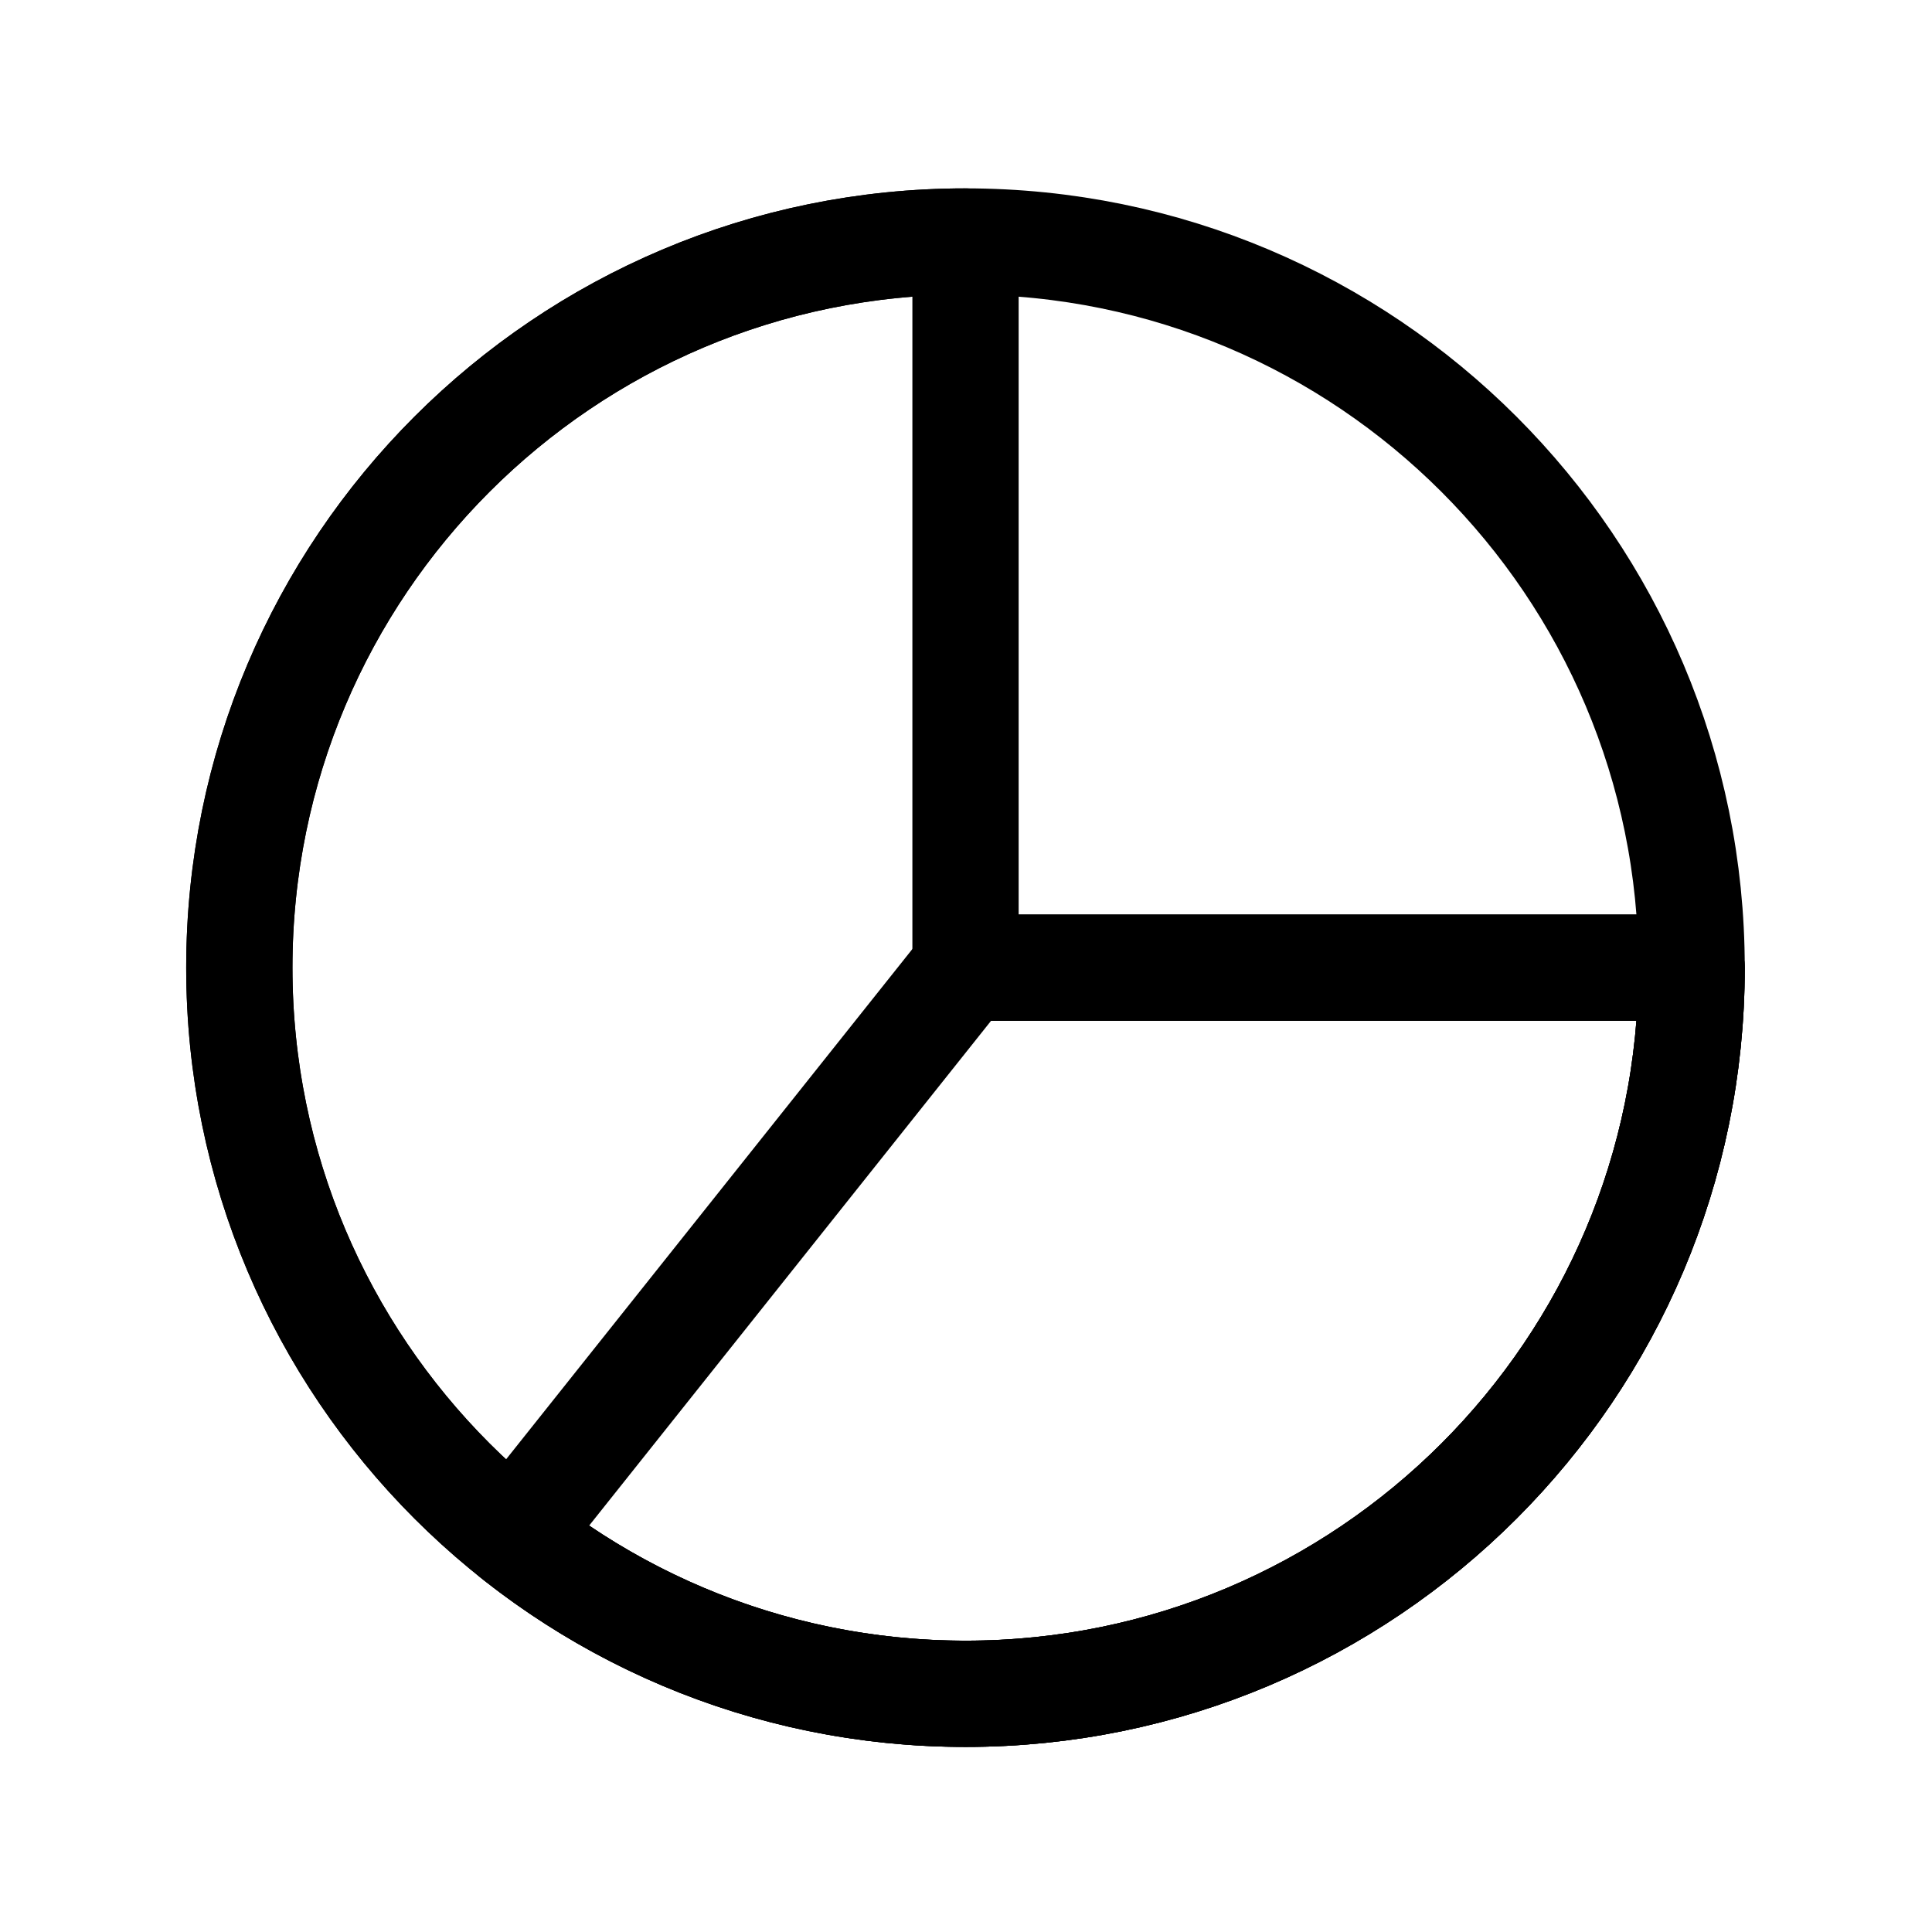<svg width="24" height="24" viewBox="0 0 24 24" fill="none" xmlns="http://www.w3.org/2000/svg">
<path d="M11.994 21.041C16.975 21.041 21.014 17.002 21.014 12.02C21.014 7.039 16.975 3 11.994 3C7.012 3 2.973 7.039 2.973 12.02C2.973 17.002 7.012 21.041 11.994 21.041Z" stroke="black" stroke-width="1.32" stroke-miterlimit="1.5" stroke-linecap="round" stroke-linejoin="round"/>
<path fill-rule="evenodd" clip-rule="evenodd" d="M11.994 3C7.012 3 2.973 7.039 2.973 12.02C2.973 16.999 7.015 21.041 11.994 21.041C16.976 21.041 21.014 17.002 21.014 12.02H11.994V3Z" stroke="black" stroke-width="1.32" stroke-miterlimit="1.5" stroke-linecap="round" stroke-linejoin="round"/>
<path fill-rule="evenodd" clip-rule="evenodd" d="M6.375 19.077C7.971 20.349 9.952 21.041 11.993 21.041C16.975 21.041 21.014 17.002 21.014 12.021H11.993L6.375 19.077Z" stroke="black" stroke-width="1.32" stroke-miterlimit="1.5" stroke-linecap="round" stroke-linejoin="round"/>
</svg>
